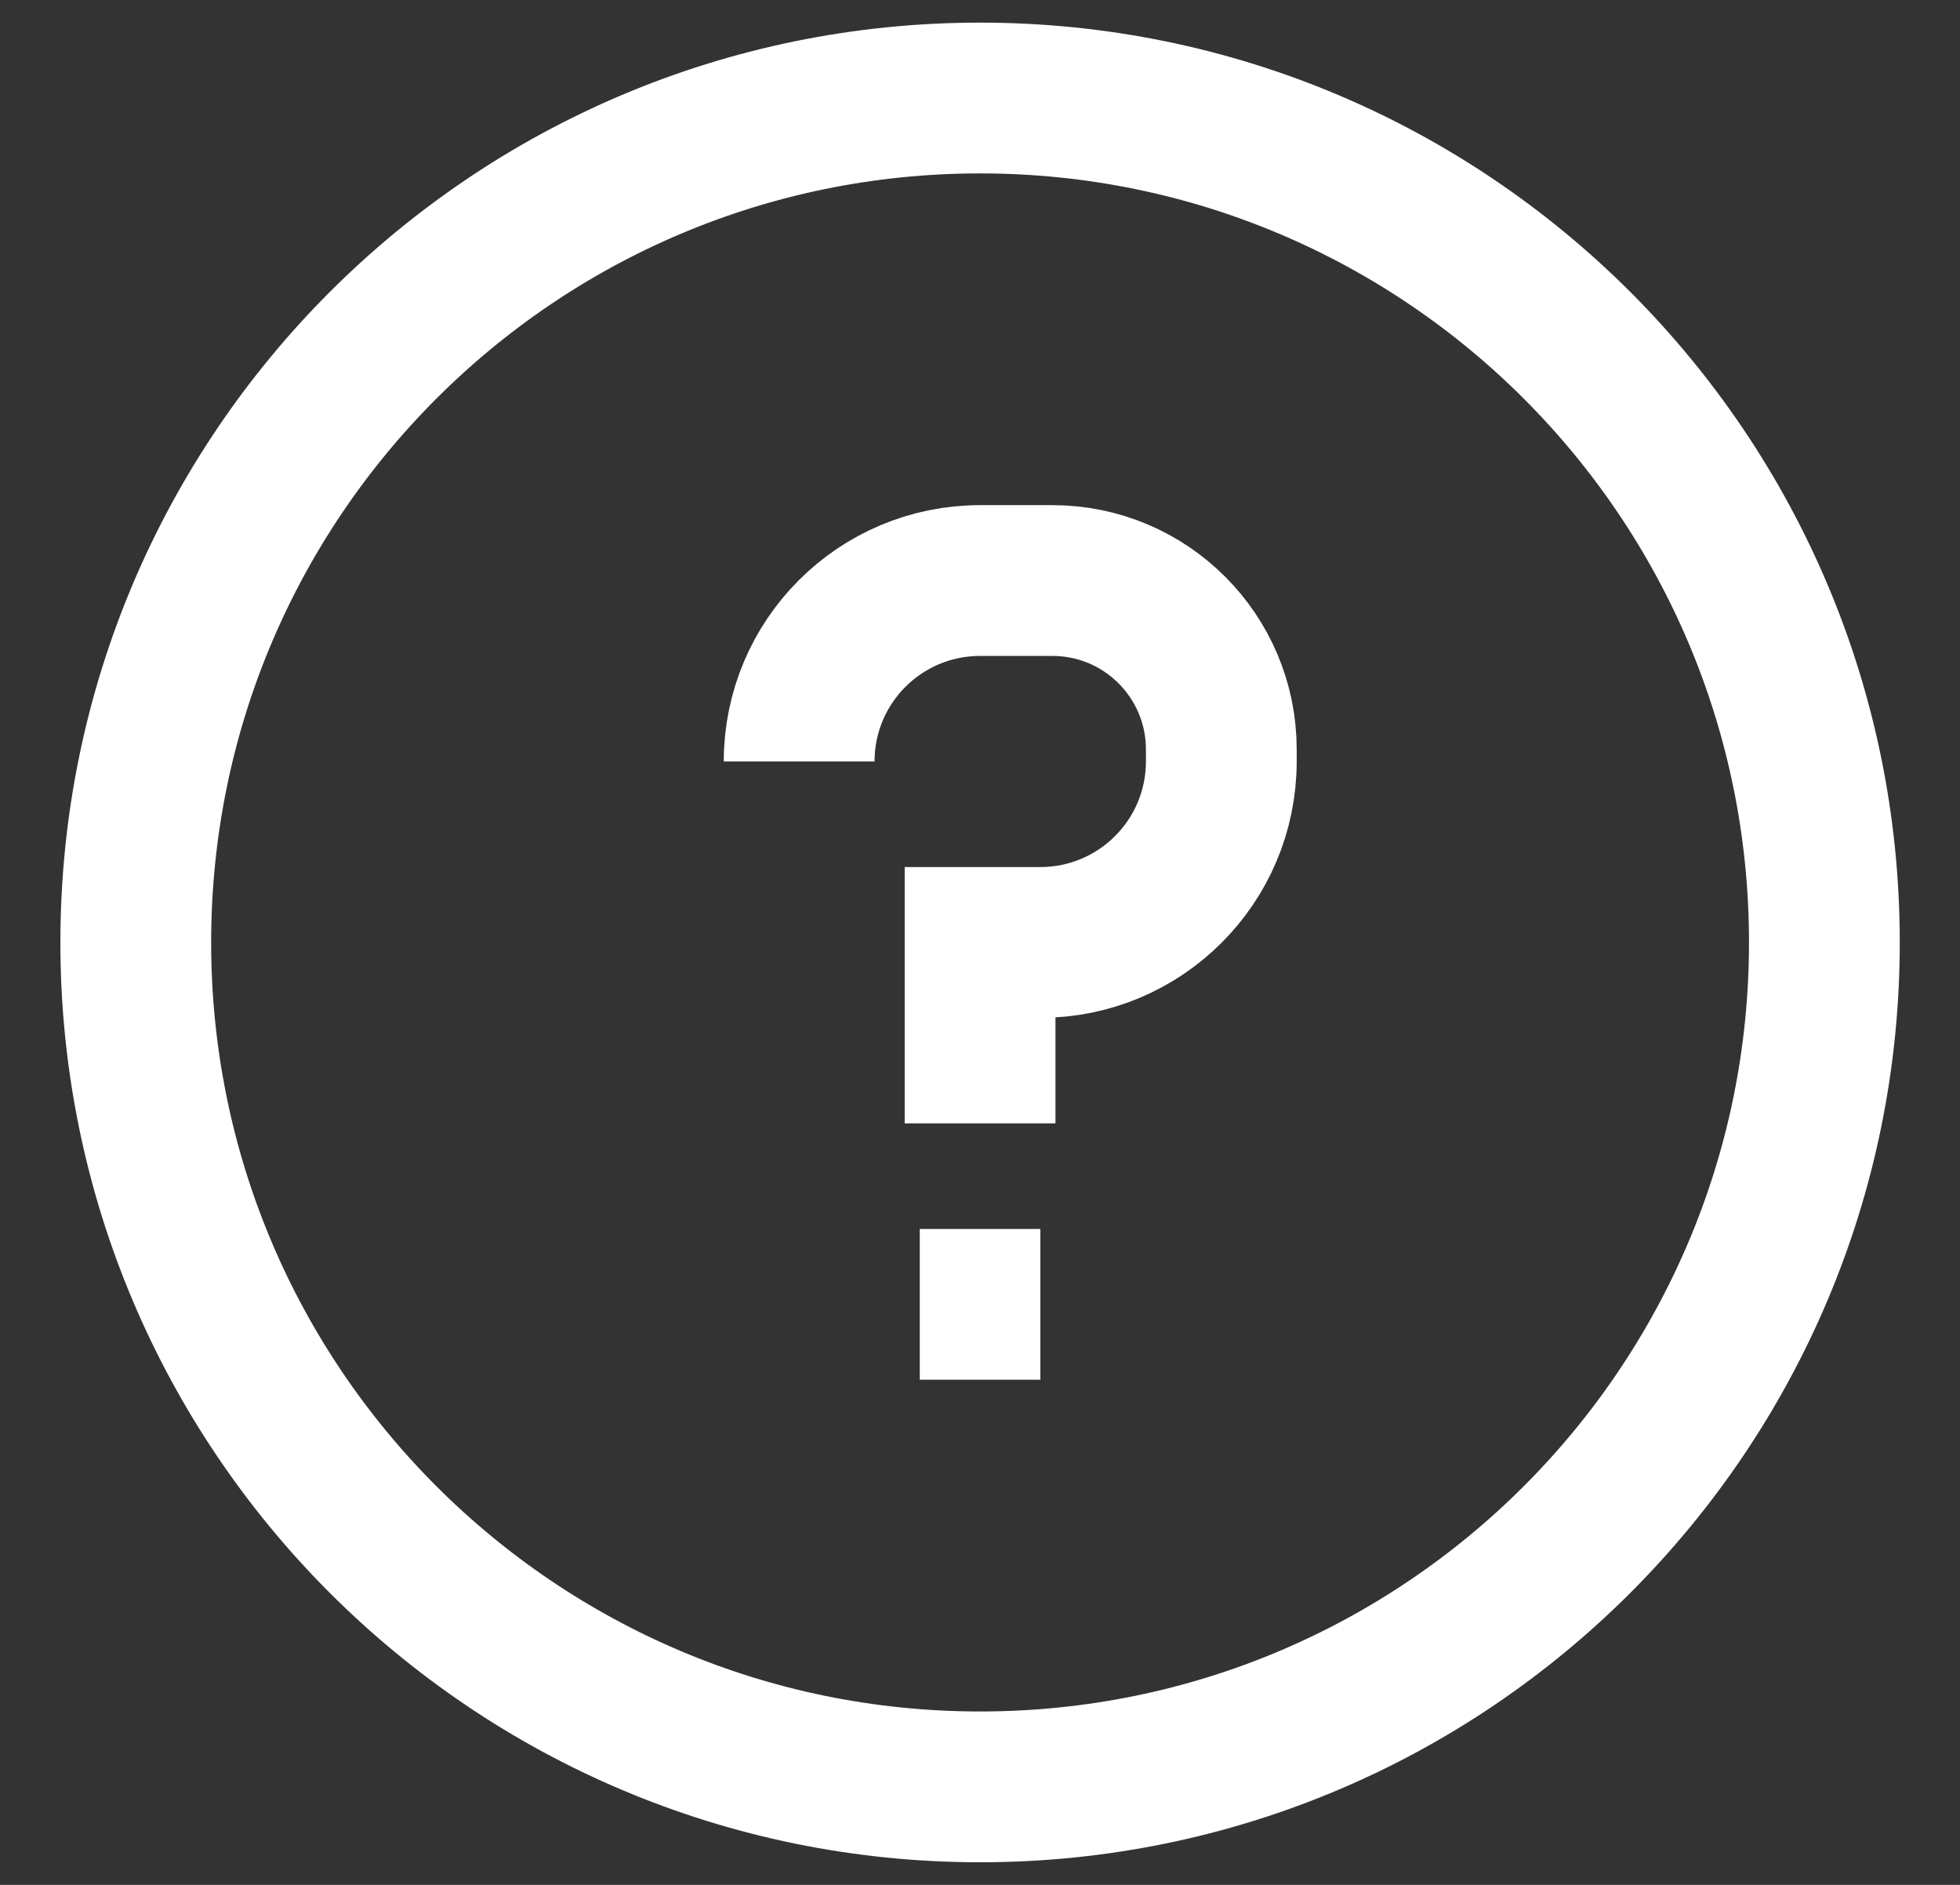 <svg width="26" height="25" viewBox="0 0 26 25" fill="none" xmlns="http://www.w3.org/2000/svg">
<rect x="0" y="0" width="26" height="25" fill="#333333" stroke="none"/>
<path d="M13.001 14.9V12.5H13.801C15.126 12.5 16.201 11.425 16.201 10.1V9.94C16.201 8.703 15.198 7.7 13.961 7.7H13.001C11.675 7.7 10.601 8.774 10.601 10.1M12.201 17.3H13.801M13.001 23.7C6.815 23.7 1.801 18.685 1.801 12.5C1.801 6.314 6.815 1.3 13.001 1.3C19.186 1.3 24.201 6.314 24.201 12.5C24.201 18.685 19.186 23.7 13.001 23.7Z" stroke="white" stroke-width="2"/>
</svg>
